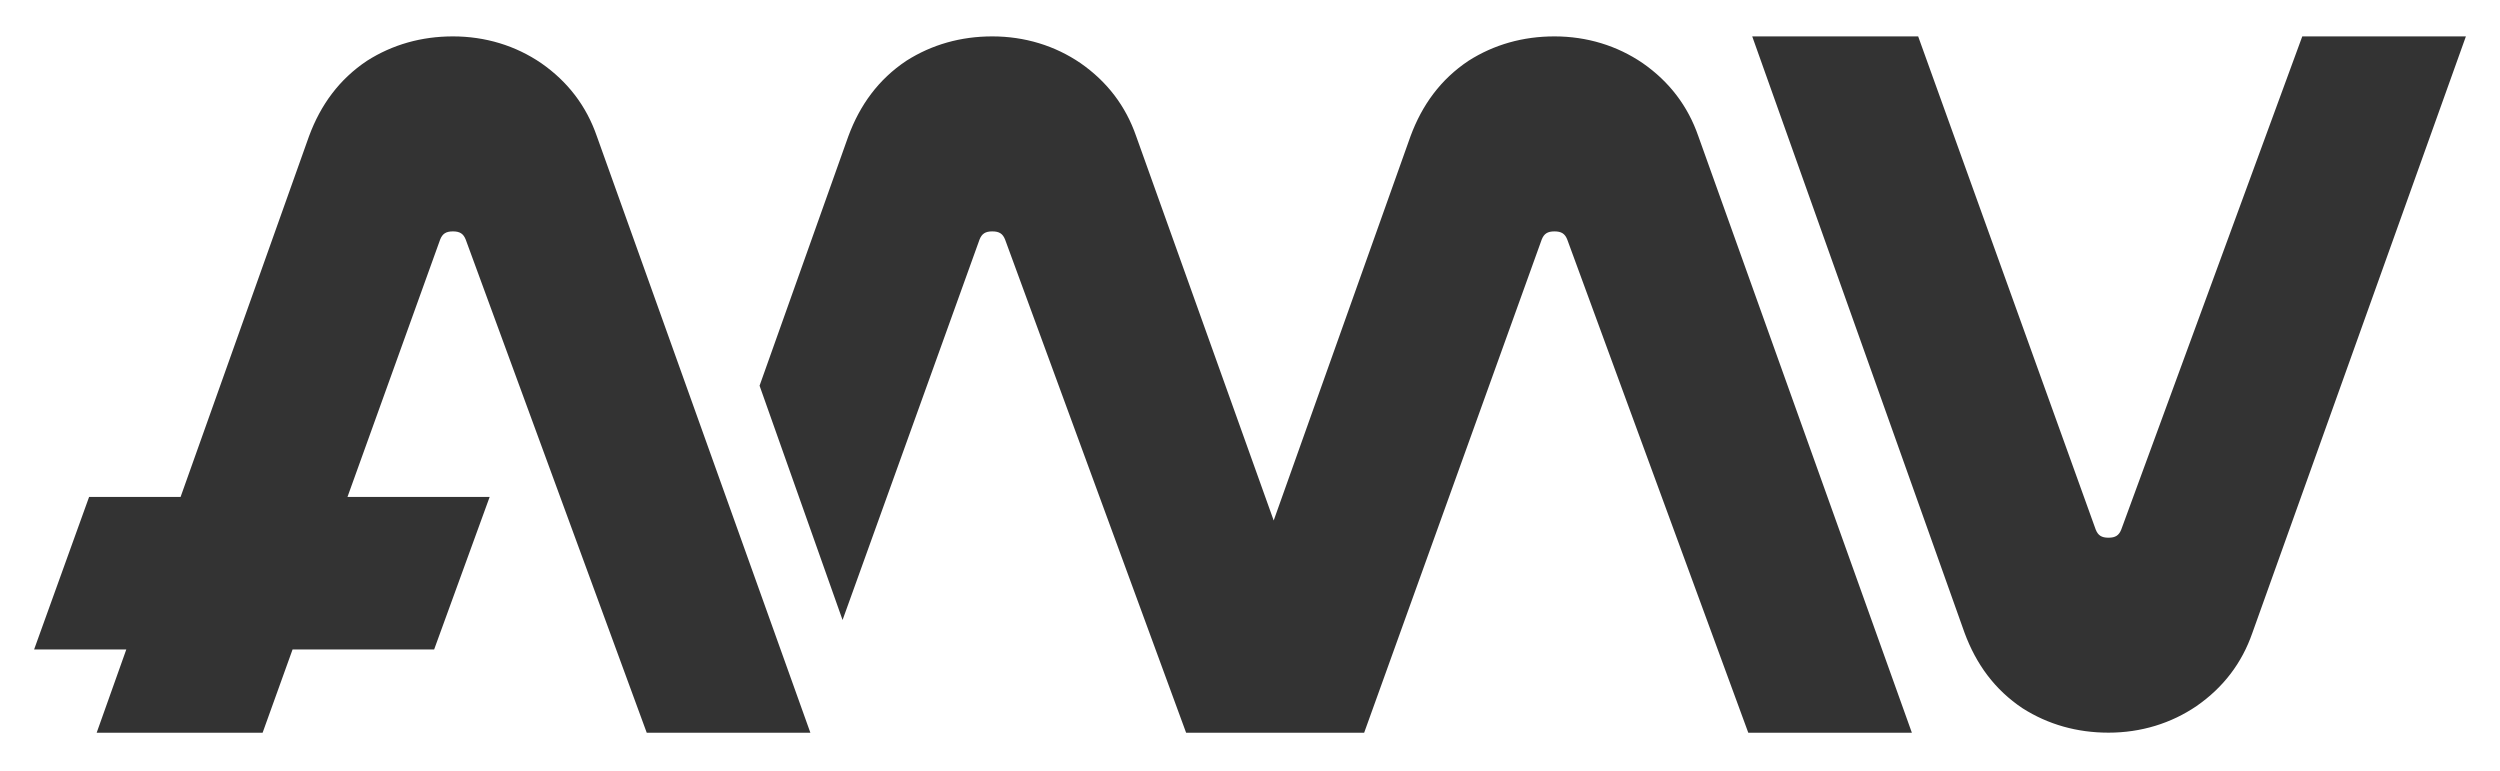 <?xml version="1.0" encoding="utf-8"?>
<svg version="1.1" xmlns="http://www.w3.org/2000/svg" xmlns:xlink="http://www.w3.org/1999/xlink" x="0px" y="0px"
	 viewBox="0 0 537.25 166.18" width="269" height="83" xml:space="preserve">
<style type="text/css">
	.st0{fill:#333333;}
</style>
<g>
	<path class="st0" d="M530.57,7.84l-46,128.5c-2.25,6.5-6.25,11.75-12,15.75c-5.5,3.75-12,5.75-19,5.75c-6.75,0-13-1.75-18.5-5.25
		c-6-4-10-9.5-12.5-16.25L376.82,7.84h35.75l38.25,106.25c0.5,1.25,1.25,1.75,2.75,1.75s2.25-0.5,2.75-1.75l39-106.25H530.57z"/>
	<path class="st0" d="M411.21,157.84l-46-128.5c-2.25-6.5-6.25-11.75-12-15.75c-5.5-3.75-12-5.75-19-5.75c-6.75,0-13,1.75-18.5,5.25
		c-6,4-10,9.5-12.5,16.25l-29.48,82.79L244.1,29.34c-2.25-6.5-6.25-11.75-12-15.75c-5.5-3.75-12-5.75-19-5.75
		c-6.75,0-13,1.75-18.5,5.25c-6,4-10,9.5-12.5,16.25l-19.13,53.75l17.88,50.48l29.51-81.97c0.5-1.25,1.25-1.75,2.75-1.75
		s2.25,0.5,2.75,1.75l39,106.25h2.61h32.64h3.11l38.25-106.25c0.5-1.25,1.25-1.75,2.75-1.75s2.25,0.5,2.75,1.75l39,106.25H411.21z"
		/>
	<path class="st0" d="M173.91,157.84l-46-128.5c-2.25-6.5-6.25-11.75-12-15.75c-5.5-3.75-12-5.75-19-5.75c-6.75,0-13,1.75-18.5,5.25
		c-6,4-10,9.5-12.5,16.25l-27.67,77.71H18.53L6.68,139.92h19.86l-6.38,17.93h35.75l6.45-17.93h30.5l11.96-32.86H74.19l19.97-55.46
		c0.5-1.25,1.25-1.75,2.75-1.75s2.25,0.5,2.75,1.75l39,106.25H173.91z"/>
</g>
</svg>

